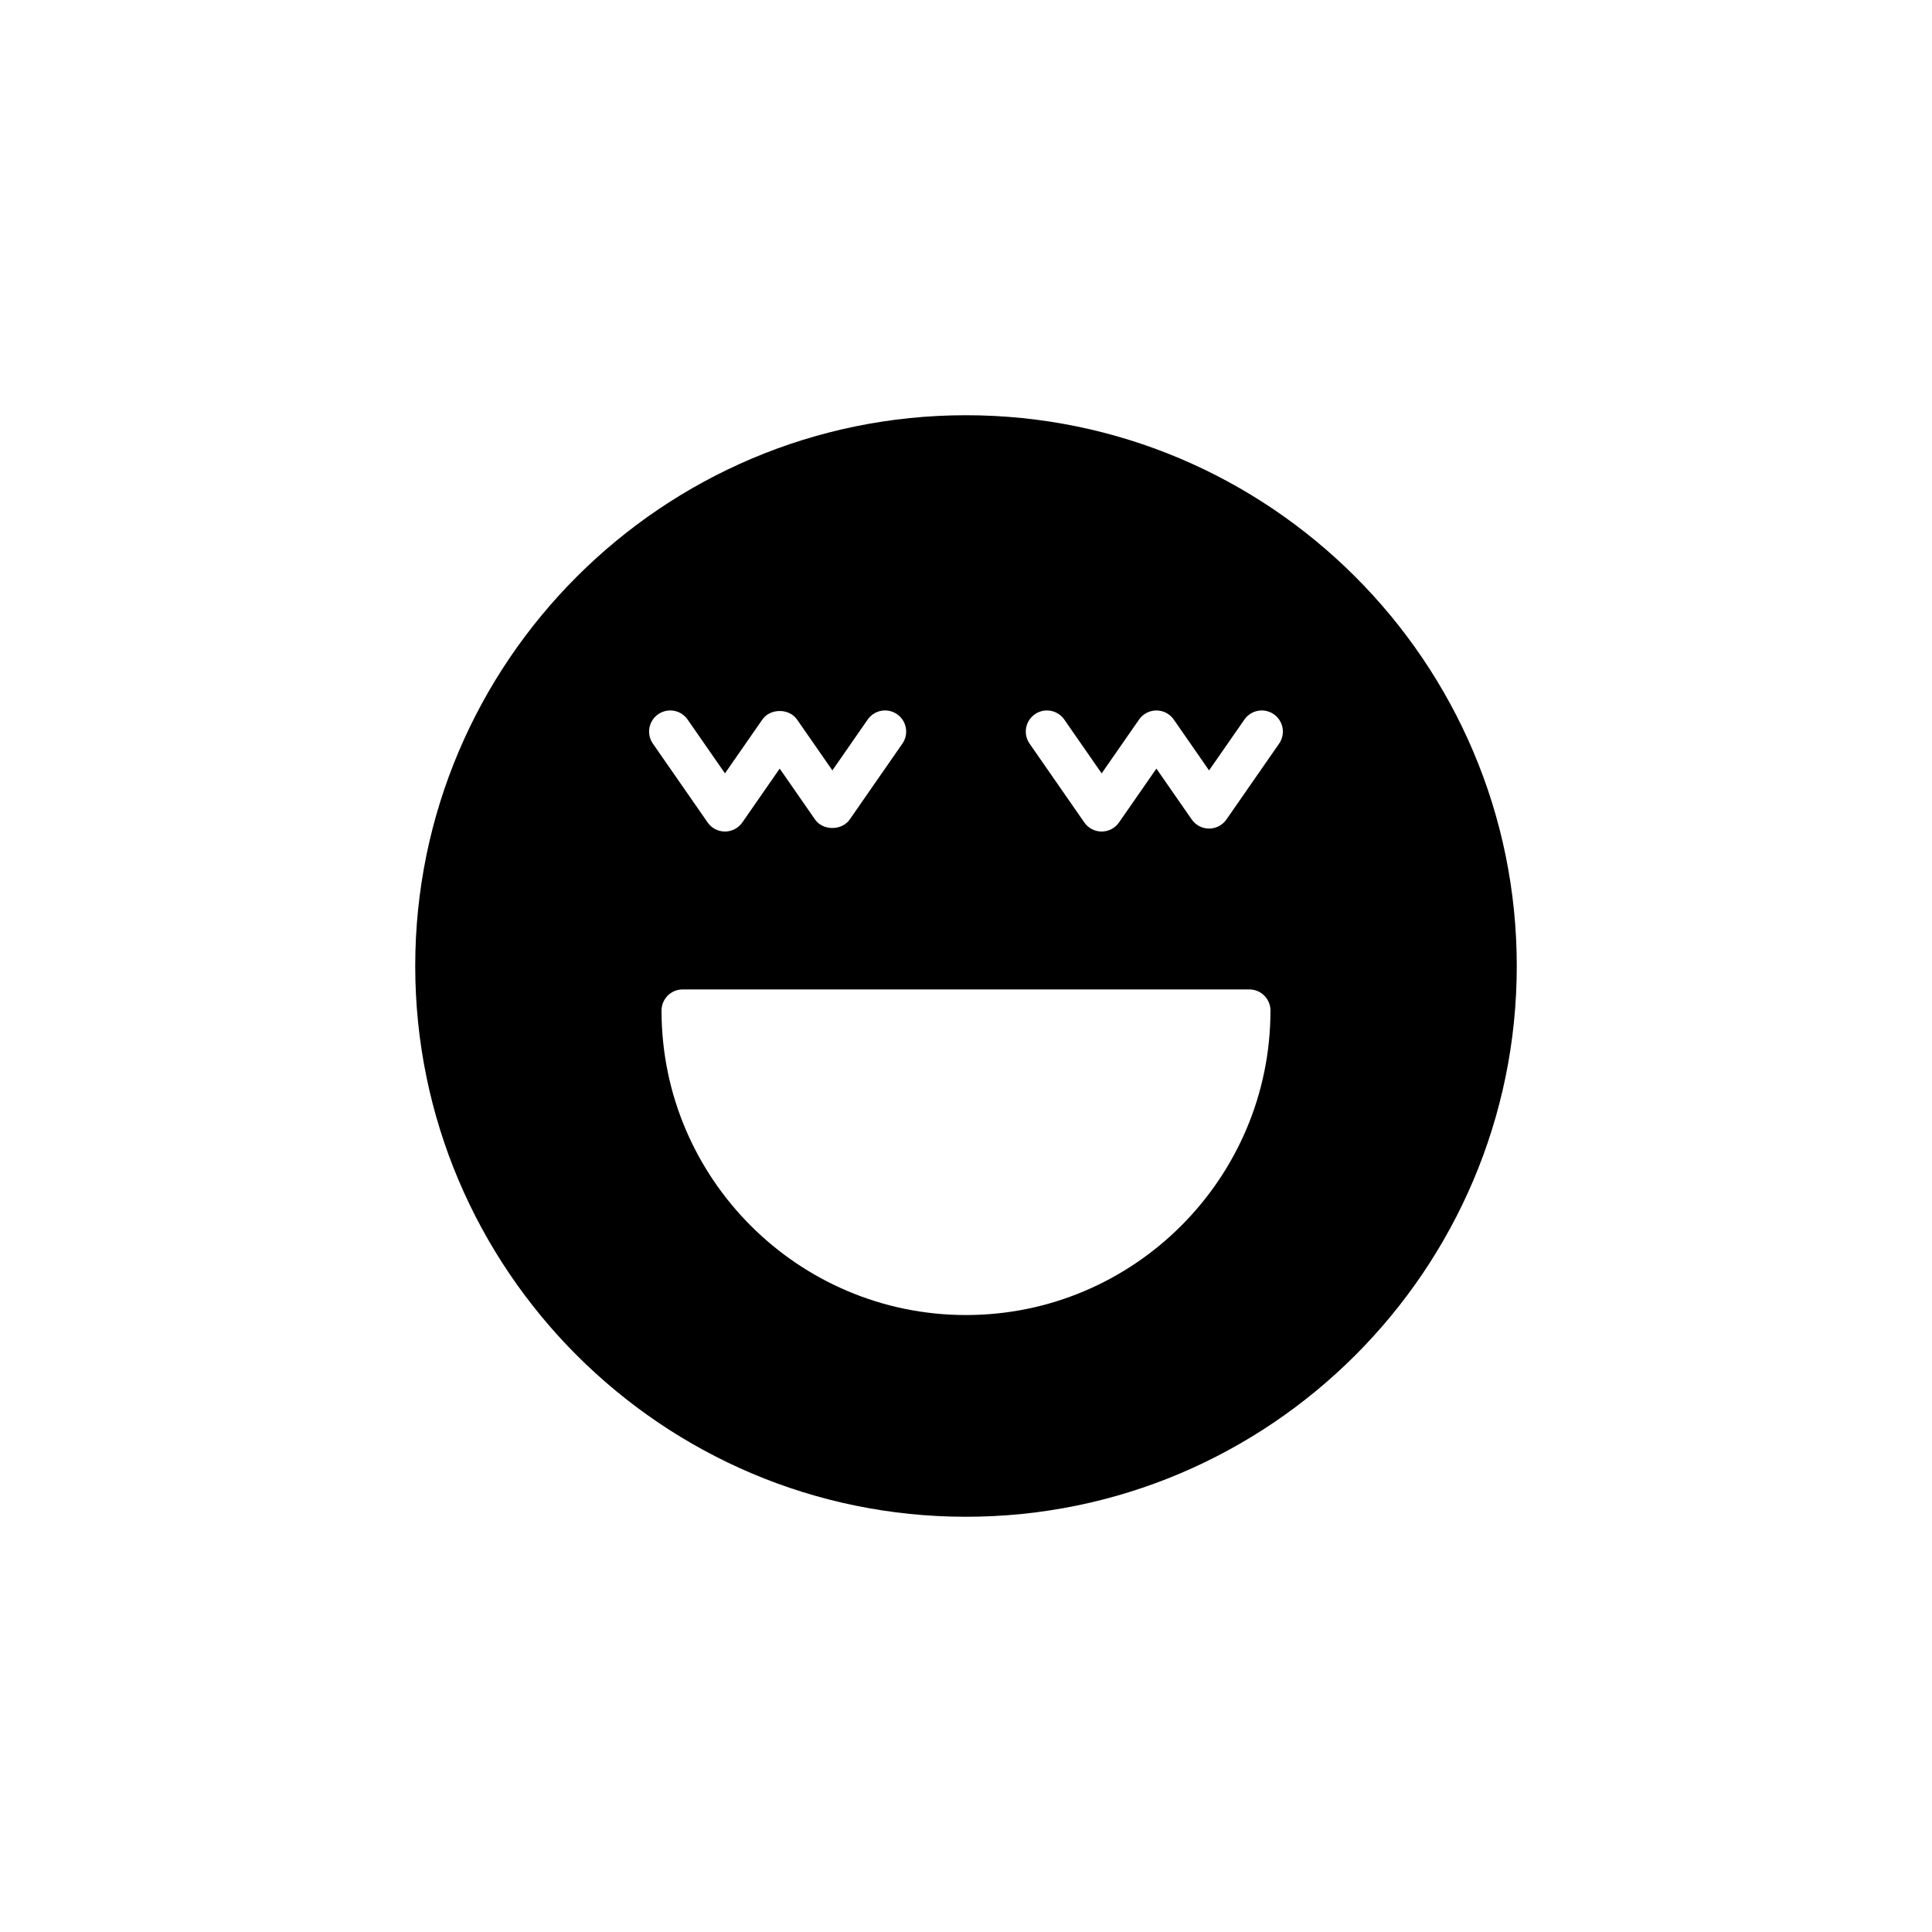 <?xml version="1.0" encoding="UTF-8"?>
<!-- Uploaded to: ICON Repo, www.svgrepo.com, Generator: ICON Repo Mixer Tools -->
<svg fill="#000000" width="800px" height="800px" version="1.1" viewBox="144 144 512 512" xmlns="http://www.w3.org/2000/svg">
 <path d="m400 254.04c-80.48 0-145.96 65.477-145.96 145.96 0 80.484 65.48 145.96 145.96 145.96s145.96-65.477 145.96-145.96c-0.004-80.477-65.48-145.96-145.96-145.96zm-81.57 79.238c2.543-1.766 6.031-1.133 7.789 1.406l9.906 14.262 9.906-14.262c2.082-3.008 7.102-3.019 9.195 0l9.363 13.48 9.359-13.48c1.766-2.535 5.25-3.176 7.789-1.406 2.543 1.762 3.172 5.25 1.406 7.789l-13.957 20.102c-2.09 3.004-7.106 3.016-9.195 0l-9.363-13.48-9.906 14.266c-1.043 1.504-2.762 2.406-4.598 2.406s-3.555-0.898-4.598-2.406l-14.504-20.887c-1.766-2.539-1.137-6.027 1.406-7.789zm81.57 159.22c-44.492 0-80.688-36.199-80.688-80.691 0-3.09 2.504-5.598 5.598-5.598h150.18c3.094 0 5.598 2.508 5.598 5.598 0 44.496-36.195 80.691-80.688 80.691zm82.977-151.43-13.961 20.102c-1.043 1.508-2.766 2.406-4.598 2.406-1.836 0-3.555-0.898-4.598-2.406l-9.359-13.48-9.91 14.266c-1.043 1.504-2.766 2.406-4.598 2.406-1.836 0-3.555-0.898-4.598-2.406l-14.504-20.887c-1.766-2.539-1.137-6.027 1.406-7.789 2.543-1.766 6.023-1.133 7.789 1.406l9.906 14.266 9.91-14.266c1.043-1.504 2.766-2.406 4.598-2.406 1.836 0 3.555 0.898 4.598 2.406l9.359 13.48 9.363-13.48c1.766-2.535 5.246-3.172 7.789-1.406 2.543 1.762 3.172 5.25 1.406 7.789z"/>
</svg>